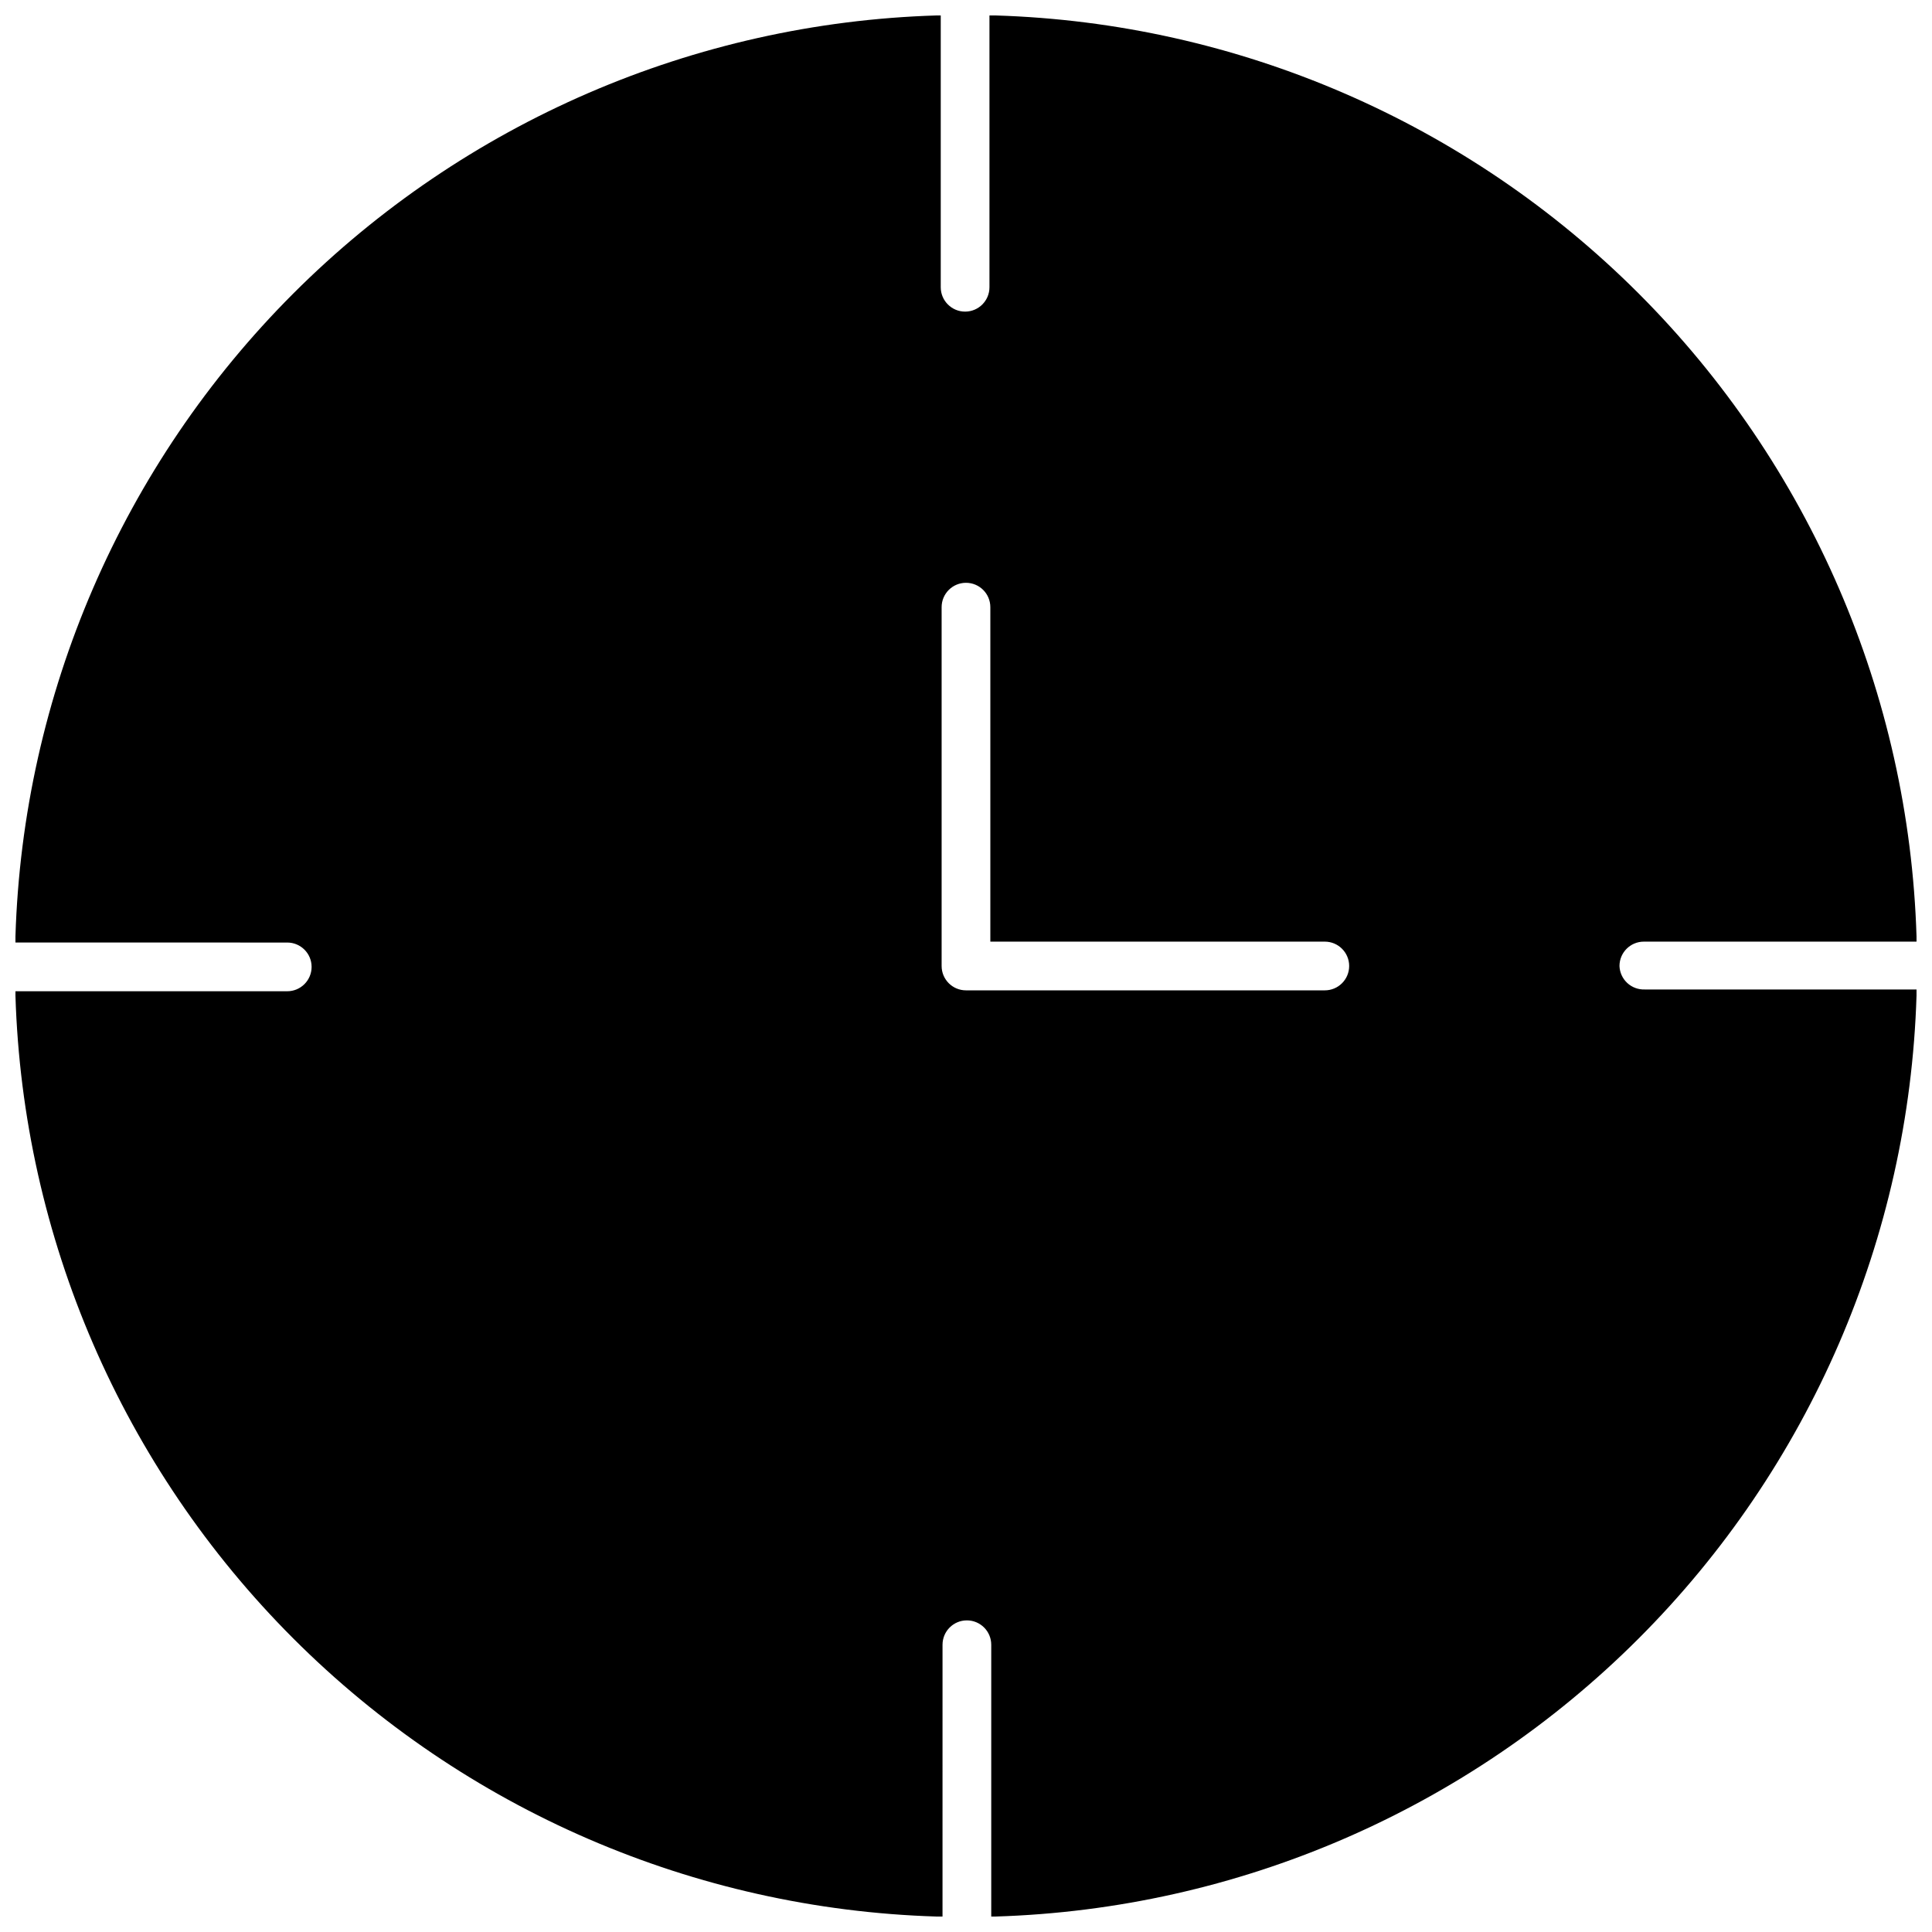 <?xml version="1.0" encoding="UTF-8"?>
<!-- The Best Svg Icon site in the world: iconSvg.co, Visit us! https://iconsvg.co -->
<svg width="800px" height="800px" version="1.1" viewBox="144 144 512 512" xmlns="http://www.w3.org/2000/svg">
 <defs>
  <clipPath id="a">
   <path d="m148.09 148.09h503.81v503.81h-503.81z"/>
  </clipPath>
 </defs>
 <g clip-path="url(#a)">
  <path d="m573.18 400c0-3.566 2.891-6.457 6.453-6.457h72.266v-1.418c-1.973-64.094-28.316-125.02-73.66-170.37-45.344-45.344-106.28-71.688-170.37-73.66h-1.652v72.027c0 3.566-2.891 6.457-6.457 6.457-3.562 0-6.453-2.891-6.453-6.457v-72.027h-1.184c-64.094 1.973-125.02 28.316-170.37 73.66-45.344 45.348-71.688 106.28-73.66 170.37v1.652l72.027 0.004c3.566 0 6.457 2.887 6.457 6.453s-2.891 6.457-6.457 6.457h-72.027v1.18c1.973 64.094 28.316 125.03 73.66 170.37 45.348 45.344 106.28 71.688 170.37 73.66h1.652l0.004-72.027c0-3.566 2.887-6.457 6.453-6.457s6.457 2.891 6.457 6.457v72.027h1.18c64.094-1.973 125.03-28.316 170.37-73.66s71.688-106.28 73.66-170.37v-1.652h-72.027c-1.715 0.062-3.379-0.559-4.637-1.723-1.254-1.168-1.992-2.785-2.055-4.496zm-179.64-95.094c0-3.566 2.891-6.457 6.457-6.457 3.562 0 6.453 2.891 6.453 6.457v88.637h88.641c3.562 0 6.453 2.891 6.453 6.457 0 3.562-2.891 6.453-6.453 6.453h-95.094c-3.566 0-6.457-2.891-6.457-6.453z"/>
 </g>
</svg>